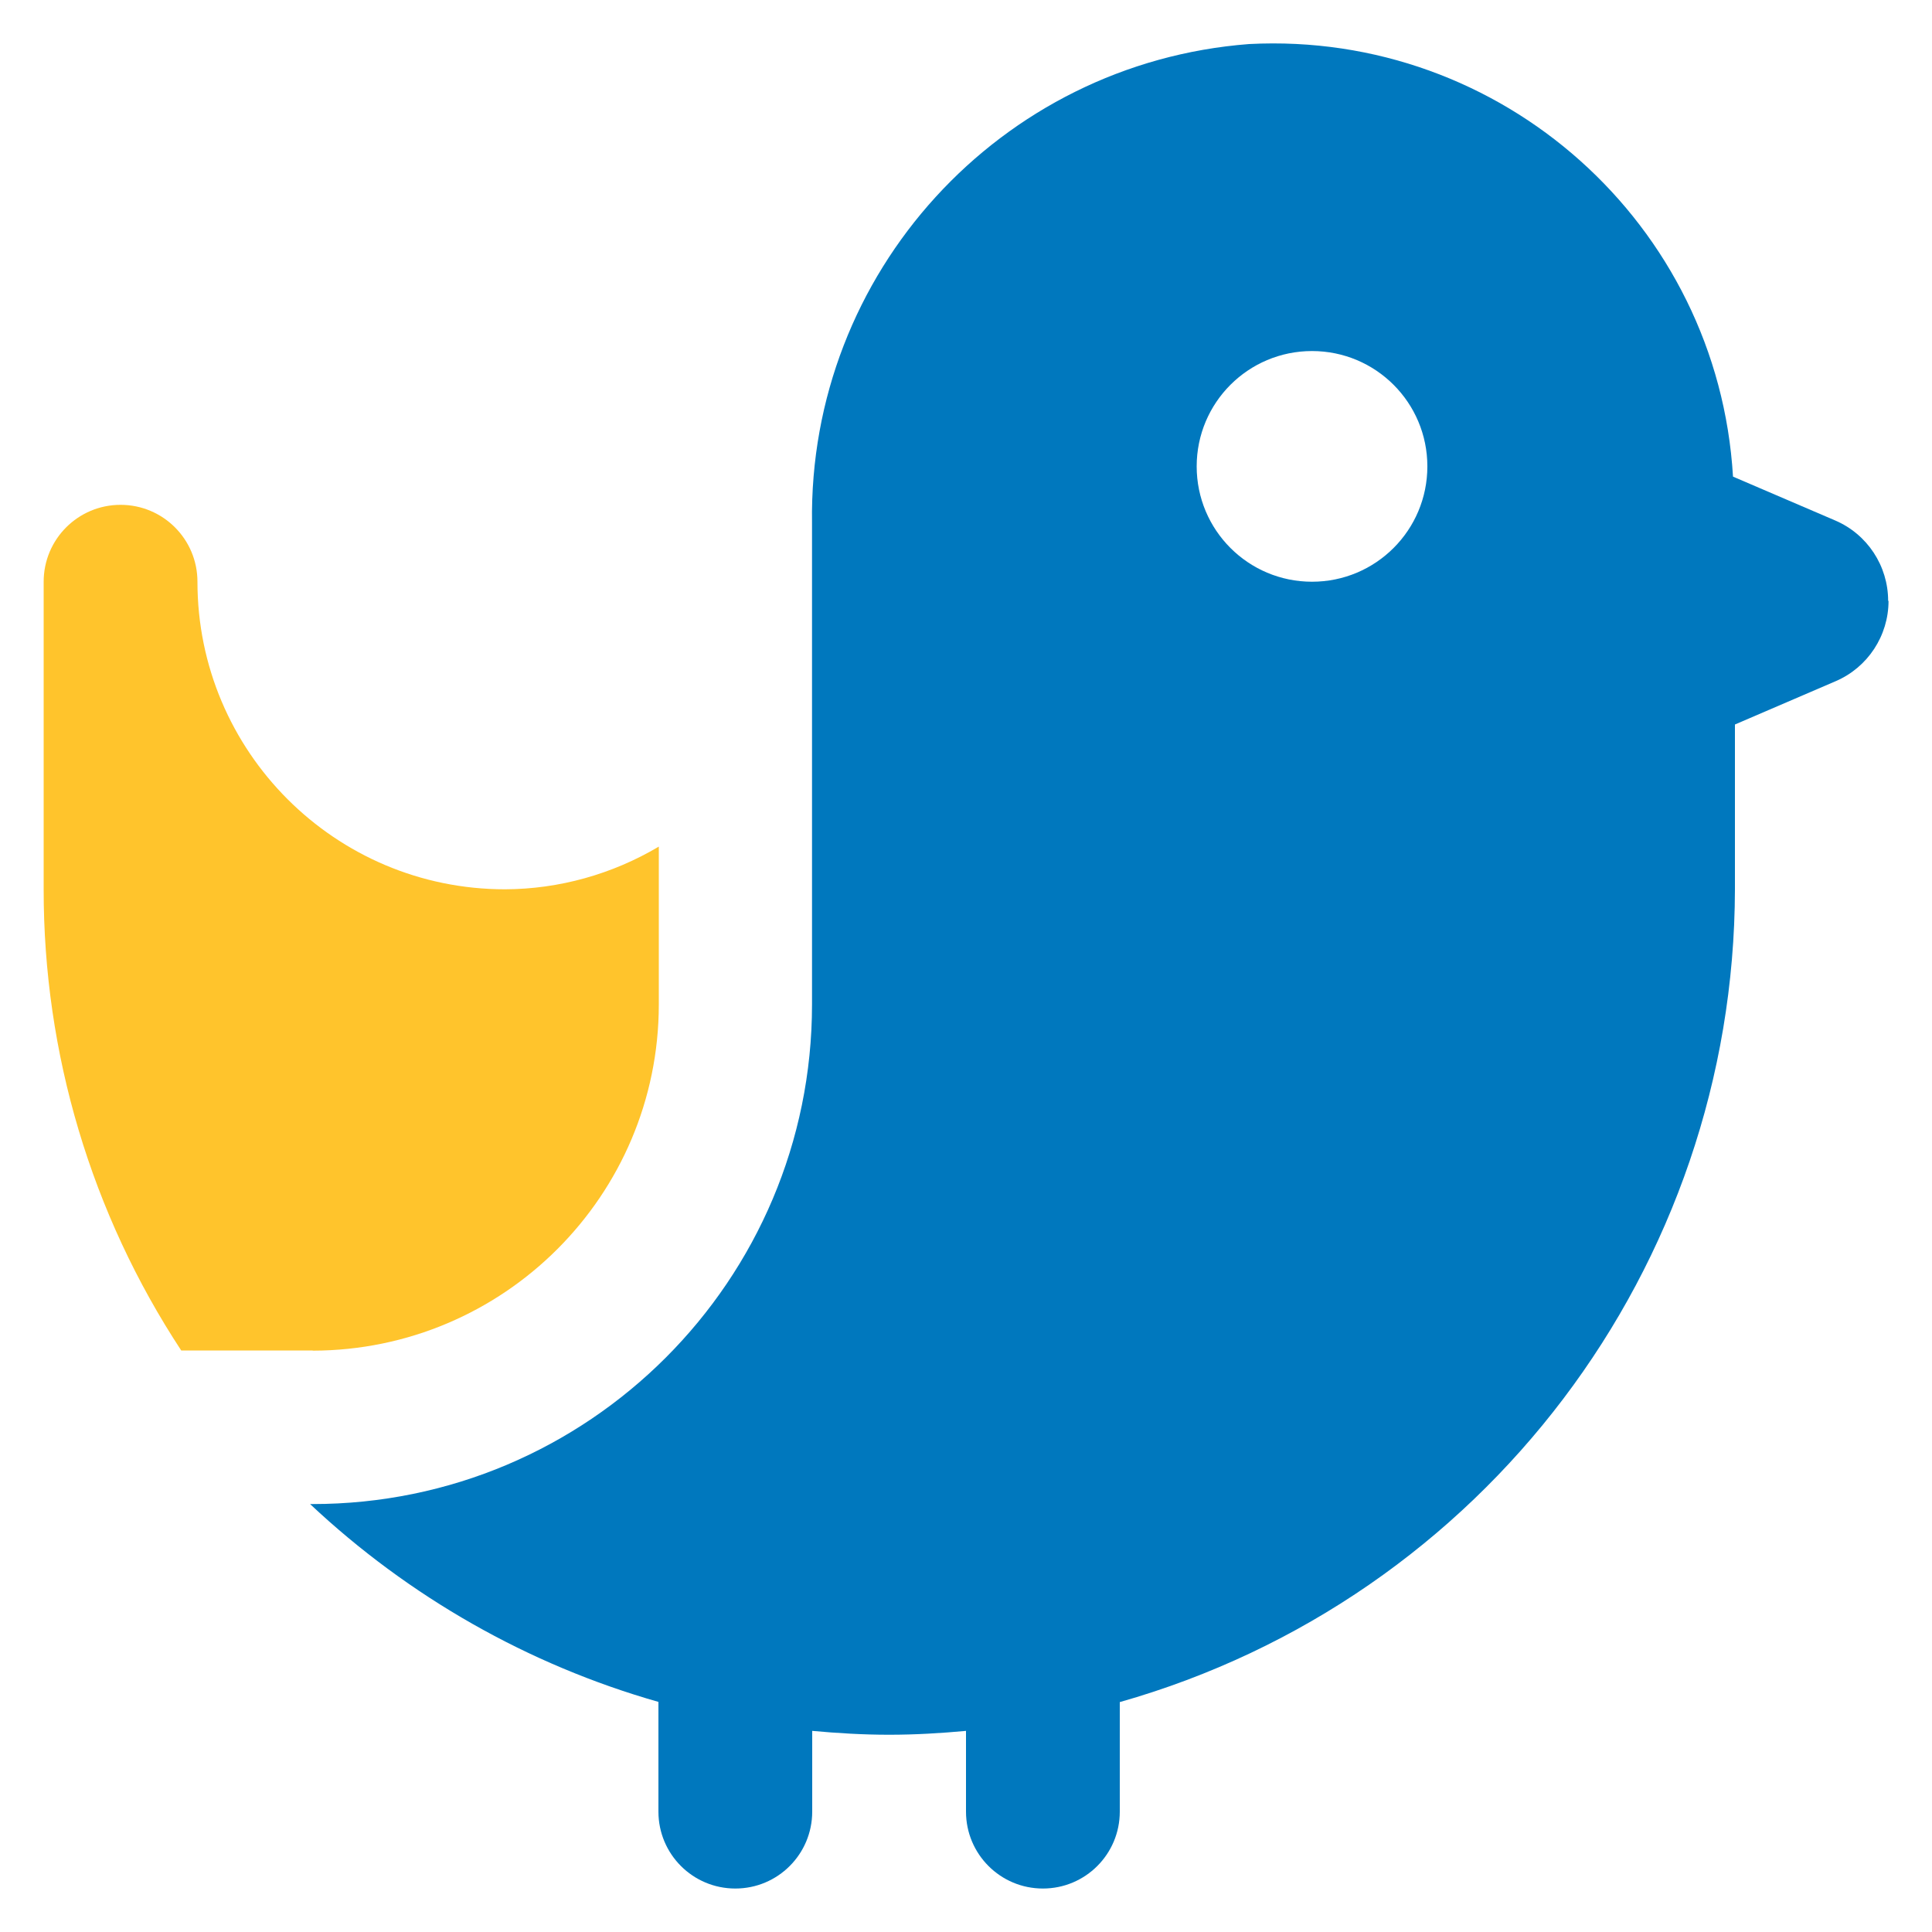 <?xml version="1.0" encoding="UTF-8"?>
<svg xmlns="http://www.w3.org/2000/svg" version="1.1" viewBox="0 0 1000 1000">
  <defs>
    <style>
      .cls-1 {
        display: none;
      }

      .cls-2 {
        fill: #0078be;
      }

      .cls-3 {
        fill: #ffc42c;
      }
    </style>
  </defs>
  <g>
    <g id="Camada_1">
      <g id="Grupo_236" class="cls-1">
        <g id="Grupo_238">
          <g id="Grupo_239">
            <path id="Caminho_6995" class="cls-2" d="M100.9,818.8h398.5c44,0,79.7,35.7,79.7,79.7,0,44-35.7,79.6-79.7,79.7H100.9c-44-.7-79.1-37-78.4-81,.7-43,35.4-77.7,78.4-78.4M489.5,249.3c-.8,1.6-41,63.7-41,63.7,15.2,15.9,14.6,41.1-1.3,56.3-7.4,7.1-17.3,11.1-27.5,11h-239.1c-22,0-39.8-17.8-39.8-39.9,0-10.3,4-20.1,11-27.5,0,0-40.2-62.2-41-63.8-24.4-51.7-2.3-113.5,49.5-137.9,13.8-6.5,28.9-9.9,44.2-9.9h56.2v-39.8c0-22,17.8-39.8,39.8-39.8s39.8,17.8,39.8,39.8v39.9h55.4c57.2,0,103.6,46.3,103.6,103.5,0,15.3-3.4,30.4-9.9,44.2M488.8,739.1c-27.4-91.3-47.7-184.5-60.9-278.9h-255.7c-13,94.4-33.4,187.7-60.8,278.9h377.4Z"></path>
            <path id="Caminho_6996" class="cls-3" d="M897.8,818.7h-260.5c28.5,49.3,28.5,110.1,0,159.4h260.5c44,0,79.7-35.7,79.7-79.7,1.1-42.9-32.9-78.6-75.8-79.7h-3.9"></path>
            <path id="Caminho_6997" class="cls-3" d="M579,449.4v289.7h318.8v-289.7c24.6-14.2,39.8-40.5,39.9-69v-39.8c0-22-17.8-39.8-39.8-39.8s-39.8,17.8-39.8,39.8v39.8h-79.7v-39.8c0-22-17.8-39.8-39.8-39.8s-39.8,17.8-39.8,39.8v39.8h-79.7v-39.8c0-22-17.8-39.8-39.8-39.8s-39.8,17.8-39.8,39.8v39.8c0,28.5,15.2,54.7,39.8,69"></path>
          </g>
        </g>
      </g>
      <g id="Grupo_250" class="cls-1">
        <g id="Grupo_251">
          <path id="Caminho_7003" class="cls-2" d="M673,608.3l-310.8,310.8c-77.7,77.7-203.7,77.7-281.4,0-77.7-77.7-77.7-203.7,0-281.4l310.8-310.8,281.4,281.4h0Z"></path>
          <path id="Caminho_7004" class="cls-3" d="M965.8,392.3L607.7,34.1c-15.5-15.5-40.7-15.5-56.3,0-15.5,15.5-15.5,40.7,0,56.3l38.4,38.4-141.9,141.9,281.4,281.3,141.9-141.9,38.4,38.4c15.8,15.3,40.9,15,56.3-.8,15-15.4,15-40,0-55.5h0Z"></path>
          <path id="Caminho_7005" class="cls-2" d="M930.8,930.9c30-29.8,46.8-70.3,46.6-112.5.4-41-15.5-80.4-44.1-109.8l-50.4-60.9-2.8-3.1-17.8-21.2c-20.2-24.1-56.1-27.4-80.3-7.2-2.4,2-4.6,4.1-6.6,6.5l-19,22-2.9,3.1-47.9,58.1c-62.2,62.1-62.2,162.9,0,225.1,62.1,62.2,162.9,62.2,225.1,0h0Z"></path>
        </g>
      </g>
      <g id="Grupo_277" class="cls-1">
        <path id="Caminho_7027" class="cls-2" d="M141.9,224v116.8c0,22.3-16.2,58.6-44.6,99.6-22.9,33.1-35.1,72.4-35,112.6v225.4c.1,109.8,89.1,198.8,199,199h199v-470.4L285.6,33c-85.3,24.3-144,102.3-143.7,191M937.7,553.1v225.4c-.1,109.8-89.1,198.8-199,199h-199v-470.4L714.4,33c85.2,24.3,143.9,102.4,143.7,191v116.8c0,22.3,16.2,58.6,44.6,99.6,22.9,33.1,35.1,72.4,35,112.6M861.7,600.9c3-30.7-19.5-58-50.2-61-30.7-3-58,19.5-61,50.2-.3,3.6-.3,7.2,0,10.8,3-30.7-19.5-58-50.2-61-30.7-3-58,19.5-61,50.2-.3,3.6-.3,7.2,0,10.8,0,43.1,50.4,99.6,83.4,127.6,16.1,13.6,39.7,13.6,55.8,0,32.9-27.9,83.4-84.4,83.4-127.6"></path>
        <path id="Caminho_7028" class="cls-3" d="M633.4,22.8l-133.4,362.1L366.6,22.8c8.4-.3,13.6-.3,14-.3h238.8c.4,0,5.6,0,14,.3"></path>
      </g>
      <g id="Grupo_208" class="cls-1">
        <g id="Grupo_210">
          <path id="Caminho_6972" class="cls-2" d="M857.7,619.4c0,197.8-160.3,358.1-358.1,358.1s-358.1-160.3-358.1-358.1c0-197.8,160.3-358.1,358.1-358.1,197.7.2,357.9,160.4,358.1,358.1h0ZM665,595.9c-.6-14.7-13-26.1-27.7-25.6h-85.1l-22.6-86.6c-4.1-16.6-20.9-26.7-37.5-22.6-11.1,2.8-19.8,11.5-22.6,22.6l-22.6,86.6h-85.2c-14.7-.5-27.1,10.9-27.7,25.6.8,14,9,26.5,21.4,32.8l59.3,32.9-26.3,71.8c-6.4,17.4,2.5,36.7,19.9,43.1,10.9,4,23,2.1,32.2-5l59-45.6,59,45.6c14.7,11.4,35.7,8.7,47.1-6,7.1-9.1,9-21.3,5-32.1l-26.3-71.8,59.3-32.9c12.5-6.3,20.7-18.9,21.4-32.8"></path>
          <path id="Caminho_6973" class="cls-3" d="M909.6,136.7l-90.8,183.9c-66.6-71.2-155.1-118.1-251.4-133.2l37.6-76.2c26.6-54.5,82-89,142.7-88.7h90.9c43.7,0,79.2,35.5,79.2,79.2,0,12.1-2.8,24.1-8.2,35h0Z"></path>
          <path id="Caminho_6974" class="cls-3" d="M431.7,187.5l-37.5-76.2c-26.6-54.5-82.1-89-142.8-88.7h-89.9c-43.7,0-79.2,35.4-79.2,79.1,0,12.2,2.8,24.2,8.2,35.1l90.4,183.3c66.5-70.9,154.8-117.6,250.8-132.6Z"></path>
        </g>
      </g>
      <g id="Grupo_256" class="cls-1">
        <g id="Grupo_257">
          <g id="Grupo_258">
            <path id="Caminho_7011" class="cls-2" d="M614.7,739.1c22-2.6,42,13.2,44.6,35.2.7,6.2,0,12.5-2.1,18.4-56.2,156.8-207.8,183.1-276.3,184.7v.2h-79.6v-.2c-68.5-1.7-220.1-27.9-276.3-184.7-7.5-20.9,3.3-43.9,24.2-51.4,5.8-2.1,12.1-2.8,18.3-2.1,121.3,13.9,199.1,74.2,233.8,128.6v-162.4c-70.1-18-119.2-81.1-119.4-153.5,3.8-54.7,24.2-107,58.6-149.7,7.9-10.5,22.9-12.7,33.4-4.7,4.1,3.1,7,7.3,8.5,12.2,10.1,35,25.8,68.2,46.6,98.2,6.3,9.1,18.7,11.4,27.9,5.2,6.6-4.6,9.9-12.6,8.3-20.5-9.8-42.3-16.1-85.3-18.9-128.7-.4-13.4,10.2-24.7,23.6-25.1,3.8-.1,7.7.7,11.1,2.3,8.6,4.1,16.3,9.6,23,16.4,16.1,16.4,96.4,102.8,96.4,194.6-.2,72.4-49.3,135.5-119.4,153.5v162.4c34.7-54.5,112.6-114.7,233.8-128.6h0Z"></path>
            <path id="Caminho_7012" class="cls-3" d="M870.8,231.4c16.4-20.2,25.8-45.2,27.1-71.1,0-55.8-17.7-137.7-73.5-137.7s-128.6,82-128.6,137.7c2,37.6,17.2,73.4,42.8,101-27.6-25.7-63.3-40.8-101-42.9-55.8,0-137.7,72.8-137.7,128.6s82,73.4,137.7,73.4c26-1.2,50.9-10.7,71.1-27.1,2.8,46.1,15.2,106.7,54.3,106.7s55.1-46.2,55.1-91.8c-4.2-38.4-17.9-75.2-39.8-107.1,31.9,21.9,68.7,35.5,107.1,39.8,45.6,0,91.8-9.5,91.8-55.1s-60.5-51.5-106.7-54.3"></path>
            <path id="Caminho_7013" class="cls-3" d="M599.5,181.7c33,0,59.7-26.7,59.7-59.7,0-33-26.7-59.7-59.7-59.7-33,0-59.7,26.7-59.7,59.7,0,33,26.7,59.7,59.7,59.7"></path>
          </g>
        </g>
      </g>
      <g id="Grupo_214" class="cls-1">
        <path id="Caminho_6975" class="cls-2" d="M583.3,26.8c-21.7-4-42.5,10.4-46.5,32-.4,2.4-.7,4.8-.7,7.2v115c-173.9-23.1-333.6,99.2-356.7,273.1-3.7,27.7-3.7,55.8,0,83.5h-115c-22.1,0-39.9,17.9-39.9,40,0,2.4.2,4.8.7,7.1,47.9,260.3,297.8,432.5,558.1,384.6,260.3-47.9,432.5-297.8,384.6-558.1-36-195.6-189-348.6-384.6-384.6ZM496.2,577.7c-28.4,0-54.7-15.3-68.8-39.9h-90.9c-22.1,0-39.9-17.9-39.9-39.9s17.9-39.9,39.9-39.9h90.9c7-12,16.9-21.9,28.9-28.9v-130.9c0-22.1,17.9-39.9,39.9-39.9s39.9,17.9,39.9,39.9v130.9c38.1,21.9,51.3,70.6,29.4,108.7-14.3,24.8-40.7,40.1-69.4,40"></path>
        <g id="Grupo_215">
          <path id="Caminho_6976" class="cls-3" d="M415.2,22.5c22.1,0,39.9,17.9,39.9,39.9,0,22.1-17.9,39.9-39.9,39.9-22.1,0-39.9-17.9-39.9-39.9h0c0-22.1,17.9-39.9,39.9-39.9"></path>
          <path id="Caminho_6977" class="cls-3" d="M251.5,92.6c15.9,0,28.7,12.9,28.7,28.8,0,15.9-12.9,28.7-28.8,28.7-15.9,0-28.7-12.9-28.7-28.8,0-15.8,12.9-28.7,28.7-28.7h.1Z"></path>
          <path id="Caminho_6978" class="cls-3" d="M127.9,211.9c22.1,0,39.9,17.9,39.9,39.9s-17.9,39.9-39.9,39.9-39.9-17.9-39.9-39.9h0c0-22.1,17.9-39.9,39.9-39.9"></path>
          <path id="Caminho_6979" class="cls-3" d="M64,378.3c22.1,0,39.9,17.9,39.9,39.9s-17.9,39.9-39.9,39.9-39.9-17.9-39.9-39.9h0c0-22.1,17.9-39.9,39.9-39.9Z"></path>
        </g>
      </g>
      <g id="Grupo_233" class="cls-1">
        <path id="Caminho_6990" class="cls-3" d="M363.8,22.5l137.2,239.9L635.8,22.5h-272Z"></path>
        <g id="Grupo_234">
          <g id="Grupo_235">
            <path id="Caminho_6991" class="cls-2" d="M275.7,28.7c-26.4,4.8-52.2,11.9-77.3,21.3C92.1,92,22.3,194.8,22.4,309.1v469.5c0,44,35.7,79.6,79.6,79.6h39.8V340.8c0-22,17.8-39.8,39.8-39.8s39.8,17.8,39.8,39.8v278.6h78.5l155.3-276.2L275.7,28.7Z"></path>
            <path id="Caminho_6992" class="cls-2" d="M619.3,818.3c0,22-17.9,39.8-39.9,39.8-22,0-39.8-17.8-39.8-39.8-3.6-35.5-17.5-69.2-39.8-96.9-22.4,27.8-36.2,61.5-39.8,96.9,0,22-17.9,39.8-39.9,39.8-22,0-39.8-17.8-39.8-39.8,1.9-42.6,15.3-83.9,38.8-119.5h-198v159.2c0,66,53.5,119.5,119.5,119.5h318.4c66,0,119.5-53.5,119.5-119.5v-159.2h-198c23.5,35.6,36.9,76.9,38.8,119.5"></path>
            <path id="Caminho_6993" class="cls-2" d="M801.4,50c-25.1-9.6-51.1-16.8-77.6-21.5h-.1c0,.1-332.4,590.9-332.4,590.9h387.2v-278.6c0-22,17.8-39.8,39.8-39.8s39.8,17.8,39.8,39.8v517.3h39.8c44,0,79.6-35.7,79.6-79.6h0v-469.3c.1-114.3-69.7-217.1-176-259.2"></path>
          </g>
        </g>
      </g>
      <g id="Grupo_254" class="cls-1">
        <g id="Grupo_255">
          <path id="Caminho_7006" class="cls-2" d="M699,22.5h-358.1v636.7h557.1V221.5c0-109.9-89.1-199-199-199"></path>
          <path id="Caminho_7007" class="cls-3" d="M539.8,738.8l1.5,212.7c0,14.3-11.6,25.9-25.9,25.9-8.1,0-15.7-3.8-20.6-10.2l-53-69.5-53,69.5c-8.7,11.4-24.9,13.6-36.3,4.9-6.4-4.9-10.2-12.5-10.2-20.6l-1.5-212.7h199Z"></path>
          <path id="Caminho_7008" class="cls-2" d="M221.5,659.2h39.8V26.5c-92.6,18.9-159.2,100.4-159.2,195v478.5c27.8-21,60.7-34.2,95.3-38.4,7.9-1.6,16-2.4,24.1-2.4"></path>
          <path id="Caminho_7009" class="cls-2" d="M261.2,738.8h-39.8c-65.9,0-119.4,53.4-119.4,119.4s53.4,119.4,119.4,119.4h39.8v-238.8Z"></path>
          <path id="Caminho_7010" class="cls-2" d="M619.4,977.5h79.6c109.9,0,199-89.1,199-199v-39.8h-278.6v238.8Z"></path>
        </g>
      </g>
      <g id="Grupo_274" class="cls-1">
        <path id="Caminho_7025" class="cls-2" d="M934.6,407.7c-27.8-23.1-64.6-32.4-100.1-25.3l-164,40c-75.7,13.7-130.7,79.7-130.7,156.6v310.4l-39.8,7.2-39.8-7.2v-310.4c.3-76.1-53.7-141.7-128.4-156.1l-168.6-40.9c-64.9-11.8-127,31.2-138.8,96.1-1.3,7-1.9,14.1-1.9,21.2v391.3l477.5,86.8,477.5-86.8v-391.3c0-35.4-15.7-69-42.9-91.6"></path>
        <path id="Caminho_7026" class="cls-3" d="M500,380.6c-98.9,0-179.1-80.2-179.1-179.1S401.1,22.5,500,22.5s179.1,80.2,179.1,179.1c-.1,98.8-80.2,178.9-179.1,179.1"></path>
      </g>
      <g id="Grupo_218" class="cls-1">
        <g id="Grupo_219">
          <path id="Caminho_6980" class="cls-2" d="M977.5,360.8c0-59.9-53-114-138.2-153.4l125.5-115.6c15.6-15.6,15.7-40.9.2-56.5-14.8-14.9-38.5-15.8-54.4-2.1l-402.6,368.2c-15.9,15.1-41.1,14.5-56.3-1.4-15.1-15.9-14.5-41.1,1.4-56.3.4-.4.8-.7,1.2-1.1l205.9-187.8c-52.9-8.6-106.5-12.9-160.1-12.8-263.7,0-477.5,98-477.5,218.8s213.8,218.9,477.5,218.9,477.5-98,477.5-218.8"></path>
          <path id="Caminho_6981" class="cls-3" d="M261.2,631.7c65.3,15.4,131.9,24.2,199,26.2v318.6c-67.4-2.5-134.3-13.5-199-32.8v-312Z"></path>
          <path id="Caminho_6982" class="cls-3" d="M22.5,718.9c0,78.1,61.2,146.9,159.2,194v-305c-58.2-19.6-112.2-50-159.2-89.5v200.6Z"></path>
          <path id="Caminho_6983" class="cls-3" d="M539.8,976.5c67.4-2.5,134.3-13.5,199-32.8v-312c-65.3,15.4-131.9,24.2-199,26.2v318.6Z"></path>
          <path id="Caminho_6984" class="cls-3" d="M818.3,912.9c98-47,159.2-115.8,159.2-194v-200.6c-47,39.6-101,70-159.2,89.5v305Z"></path>
        </g>
      </g>
      <g id="Grupo_244" class="cls-1">
        <path id="Caminho_6998" class="cls-2" d="M491,294.4l98.2,14c9.7,1.4,18.7-5.3,20.1-15.1.3-2.1.2-4.2-.2-6.2-7.7-36.4-28.5-64.1-57.2-68.3-28.7-4.2-56.4,16.7-74.1,49.5-4.7,8.7-1.4,19.4,7.3,24.1,1.8,1,3.8,1.6,5.9,1.9h0ZM975.7,244.2l-39.8,273.2c-19.1,130.8-193.1,213-295.2,250.3-43.6,16-92.4,9.2-129.9-18.3-87.4-64-231.3-190.9-212.2-321.9l39.7-273.2c11-71.5,70.7-125.6,142.9-129.5,133.7-9.1,267.9,9.7,393.9,55.3,68.4,23.7,110.5,92.4,100.6,164.1M737.7,440.3c-80.8,22.2-167.2,9.9-238.7-34-10.2-5.8-23.2-2.3-29,7.9-3.1,5.3-3.7,11.8-1.6,17.6,25.9,85.8,116.4,134.3,202.2,108.4,36.7-11.1,68.4-34.8,89.2-67,6.8-9.5,4.6-22.7-5-29.5-5-3.5-11.2-4.8-17.2-3.3ZM794.7,313.6c-7.7-36.4-28.5-64.1-57.2-68.3-28.7-4.2-56.4,16.7-74.1,49.5-4.7,8.7-1.4,19.4,7.3,24.1,1.8,1,3.8,1.6,5.9,1.9l98.2,14c9.7,1.4,18.7-5.4,20.1-15.1.3-2.1.2-4.1-.2-6.2h0Z"></path>
        <path id="Caminho_6999" class="cls-3" d="M599.7,855.6c-34.4,35.1-71.8,67.2-111.7,95.9-23.3,17-51.4,26.1-80.3,26-16.5,0-32.9-3-48.4-8.7-102.3-37.2-276.3-119.4-295.4-250.2L24.3,445.4c-9.9-71.7,32.2-140.3,100.5-164,39.2-13.8,79.1-25.3,119.6-34.5l-24.6,169.1c-1.9,12.8-2.7,25.8-2.6,38.8-28.4,4.3-49,32-56.8,68.2-2,9.6,4.1,19.1,13.7,21.1,2,.4,4.1.5,6.2.2l50.9-7.3c14.7,42.3,36.2,81.9,63.9,117.2-43.9,23.4-75.9,64.1-88.3,112.2-2.9,11,3.6,22.3,14.6,25.2,5.8,1.5,11.9.5,16.9-2.9,38.7-27.5,83-46.1,129.8-54.2,30.2,28.3,62.2,54.8,95.7,79.1,37.4,27.5,82.5,42.2,128.9,42.2,2.3,0,4.6,0,6.9-.1h0Z"></path>
      </g>
      <g id="Grupo_268" class="cls-1">
        <path id="Caminho_7019" class="cls-2" d="M977.3,619.5c0,201.9-278.4,358-358,358h-238.6c-79.6,0-358-156.2-358-358,.7-66,54.4-119.2,120.4-119.3h713.7c66,.2,119.6,53.3,120.4,119.3"></path>
        <path id="Caminho_7020" class="cls-3" d="M806.8,143c-13.8,1.9-28.9,4.6-44.3,7.7,11.7-34.8,39.8-123.3-23.9-127.8-22,0-39.8,17.8-39.8,39.8h0c1,45.9-18,89.9-52.1,120.7-34.8,11.5-67.1,29.8-94.8,53.9-48,48-64.4,119.2-42.2,183.4h53.4l107.7-107.7c15.7-15.3,40.9-15,56.2.8,15,15.4,15,40,0,55.5l-51.4,51.4h169.1c24.7-60.2,42.3-123.1,52.3-187.5,6.1-43.7-24.3-84-68-90.2-7.4-1-14.8-1-22.2,0"></path>
        <path id="Caminho_7021" class="cls-3" d="M420.5,420.6h0c-5.3-209.9-312.9-209.7-318.2,0h318.2Z"></path>
        <path id="Caminho_7022" class="cls-3" d="M440.3,264.2c29.8-70.5,88.6-124.6,161.3-148.6,10.2-12.5,16.2-27.9,17.2-44-35.8-37.4-87.5-55-138.7-47.5-28.9,2.3-56.5,12.8-79.6,30.4-61.8-43.5-144.6-42.1-204.9,3.4-43.5,38.2-62.6,97.2-49.6,153.6,98.3-53.8,220.7-32,294.3,52.4"></path>
      </g>
      <g id="Grupo_279" class="cls-1">
        <g id="Grupo_280">
          <path id="Caminho_7029" class="cls-2" d="M838.2,22.5h-198.9c-76.9,0-139.3,62.3-139.3,139.3v159.1c0,76.9,62.3,139.3,139.3,139.3h107.3l98,65.3c39.3,26.2,92.3,15.6,118.5-23.6,9.4-14.1,14.4-30.6,14.4-47.5V161.8c0-76.9-62.3-139.3-139.3-139.3M360.7,460.2h-198.9c-76.9,0-139.2,62.3-139.3,139.2v292.6c0,47.2,38.2,85.4,85.4,85.5,16.9,0,33.4-5,47.4-14.4l98-65.3h107.3c76.9,0,139.3-62.3,139.3-139.2h0v-159.2c0-76.9-62.3-139.3-139.3-139.3h0Z"></path>
          <path id="Caminho_7030" class="cls-3" d="M34.8,270c-15.4-15.7-15.1-40.9.6-56.3,15-14.7,38.9-15.2,54.5-1.1l52.1,49.9v-120.7c0-65.9,53.5-119.3,119.4-119.4h119.4c22,0,39.8,17.8,39.8,39.8s-17.8,39.8-39.8,39.8h-119.4c-22,0-39.7,17.8-39.8,39.8v120.5l52.1-49.7c15.1-16,40.3-16.7,56.2-1.6,16,15.1,16.7,40.3,1.6,56.2-.9,1-1.8,1.9-2.8,2.7l-91.5,88c-14.7,14.6-34.5,22.7-55.2,22.6-21.1,0-41.3-8.3-56.1-23.2l-91-87.4Z"></path>
          <path id="Caminho_7031" class="cls-3" d="M965.2,729.9c15.8,15.2,16.3,40.4,1.1,56.3-15.2,15.8-40.4,16.3-56.3,1.1l-52.1-49.9v120.6c0,65.9-53.5,119.3-119.4,119.4h-119.4c-22,0-39.8-17.8-39.8-39.8s17.8-39.8,39.8-39.8h119.4c22,0,39.8-17.8,39.9-39.8v-120.5l-52.1,49.7c-15.2,15.9-40.4,16.4-56.2,1.2-15.9-15.2-16.4-40.4-1.2-56.2.8-.8,1.6-1.6,2.4-2.3l91.5-88c31-30.4,80.6-30.1,111.3.5l91,87.5"></path>
        </g>
      </g>
      <g id="Grupo_222" class="cls-1">
        <g id="Grupo_223">
          <path id="Caminho_6985" class="cls-2" d="M974.4,468.3c-6.2-21.1-28.2-33.2-49.3-27.1l-132.2,29.7c3.5-6.3,13.3-18.3,15.8-24.5,11.1-25.2,11.1-53.9-.1-79.1-16.7-35.5-63.9-75.5-195.6-64.3-35.9,4.5-71.3,11.8-106.1,21.7,13.6,27.9,31.8,53.3,53.8,75.2,14.7,16,13.6,40.9-2.4,55.5-.5.5-1.1,1-1.6,1.4l-.8.6c-15.8,13-39,11.6-53.1-3.2-31.1-31.5-55.7-68.7-72.7-109.5,85.1-58.2,132.4-185.5,144.8-276.8,3.2-21.7-11.8-41.8-33.5-45-1.8-.3-3.7-.4-5.6-.4-20-.1-36.8,14.9-39.1,34.7-5.8,55.3-25.4,135.8-73.8,189.3-9.4,9.7-22.4,15.1-35.9,14.7h-170.5c-17,0-32.9-8.5-42.3-22.7-37.9-53.6-62.4-115.5-71.5-180.4-2.2-21.7-21.6-37.5-43.3-35.2-21.7,2.2-37.5,21.6-35.2,43.3,0,.2,0,.5,0,.7,18.2,133.5,110.3,255,118,266.4,48.7,70,105.4,134,168.9,190.8,14.3,13.1,15.3,35.4,2.2,49.8-1.5,1.7-3.2,3.2-5,4.5l-.8.6c-13.3,9.9-31.8,9.2-44.3-1.8-27.5-24-74.5-66.1-101.1-94.6-84.1,66.6-119,134.1-92.9,189.5,22,46.6,79.8,66.2,153.9,66.2,52.7-1,105.1-8.4,156-22v221.4c0,22,17.8,39.8,39.8,39.8s39.8-17.8,39.8-39.8v-245.2c16.9-5.9,33.7-12,50.3-18.7,60.1-24.1,117.5-54.6,171-91l267.3-65.3c21.1-6.2,33.2-28.2,27.1-49.3h0Z"></path>
          <path id="Caminho_6986" class="cls-3" d="M200.2,122c0-54.9,44.5-99.5,99.5-99.5,54.9,0,99.5,44.5,99.5,99.5,0,54.9-44.5,99.5-99.5,99.5h0c-54.9,0-99.5-44.5-99.5-99.4h0"></path>
        </g>
      </g>
      <g id="Grupo_247" class="cls-1">
        <path id="Caminho_7000" class="cls-2" d="M380.5,22.6c131.8,0,238.7,106.9,238.7,238.7s-106.9,238.7-238.7,238.7-238.7-106.9-238.7-238.7S248.7,22.6,380.5,22.6"></path>
        <path id="Caminho_7001" class="cls-2" d="M380.6,579.6c-197.6.2-357.8,160.4-358.1,358,0,22,17.8,39.8,39.8,39.8h636.5c22,0,39.8-17.7,39.8-39.7,0,0,0,0,0,0-.2-197.7-160.4-357.8-358.1-358.1"></path>
        <path id="Caminho_7002" class="cls-3" d="M897.7,335.9c-46.1,2.3-81.6,41.4-79.6,87.5,4.2-43.9-28.1-82.9-72-87.1-43.9-4.2-82.9,28.1-87.1,72-.5,5-.5,10.1,0,15.1,0,68.8,89.8,149.5,134.5,185.3,14.4,11.5,34.9,11.5,49.3,0,44.7-35.8,134.5-116.5,134.5-185.3,2.1-46.1-33.5-85.2-79.6-87.5"></path>
      </g>
      <g id="Grupo_263" class="cls-1">
        <g id="Grupo_264">
          <path id="Caminho_7016" class="cls-2" d="M737.8,367.9l-105.7-105.7c-29.1-29.2-29.1-76.5,0-105.7l79.3-79.3c-73-72.8-191.2-72.8-264.2,0l-158.5,158.6,135.9,135.9c70.5-42.2,161.8-19.2,204,51.3,28.1,47,28.1,105.7,0,152.7l135.9,135.9,158.6-158.6c72.8-73,72.8-191.2,0-264.2l-79.3,79.3c-29.2,29.2-76.5,29.2-105.7,0M575.6,628.4c-70.5,42.1-161.9,19.1-204-51.5-28.1-47-28.1-105.6,0-152.5l-135.9-135.8-158.6,158.6c-72.8,73-72.8,191.2,0,264.2l79.3-79.3c29.2-29.2,76.5-29.2,105.7,0l105.7,105.7c29.1,29.2,29.1,76.5,0,105.7l-79.3,79.3c73,72.8,191.2,72.8,264.2,0l158.6-158.6-135.8-135.9Z"></path>
          <path id="Caminho_7017" d="M552.8,552.8c-29.2,29.2-76.5,29.2-105.7,0-29.2-29.2-29.2-76.5,0-105.7,29.2-29.2,76.5-29.2,105.7,0,29.2,29.2,29.2,76.5,0,105.7"></path>
          <rect id="Retângulo_127" x="166.4" y="702.7" width="112.1" height="149.5" transform="translate(-484.6 385) rotate(-45)"></rect>
          <rect id="Retângulo_128" x="721.4" y="147.8" width="112.1" height="149.5" transform="translate(70.4 614.9) rotate(-45)"></rect>
          <path id="Caminho_7018" class="cls-3" d="M552.8,552.8c-29.2,29.2-76.5,29.2-105.7,0-29.2-29.2-29.2-76.5,0-105.7,29.2-29.2,76.5-29.2,105.7,0,29.2,29.2,29.2,76.5,0,105.7"></path>
          <rect id="Retângulo_129" class="cls-3" x="166.4" y="702.7" width="112.1" height="149.5" transform="translate(-484.6 385) rotate(-45)"></rect>
          <rect id="Retângulo_130" class="cls-3" x="721.4" y="147.8" width="112.1" height="149.5" transform="translate(70.4 614.9) rotate(-45)"></rect>
        </g>
      </g>
      <g id="Grupo_271" class="cls-1">
        <path id="Caminho_7023" class="cls-3" d="M718.8,539.8c-87.6-.3-158.9,70.5-159.2,158.1-.2,57,30.2,109.7,79.6,138.1v112.7c0,15.8,12.8,28.7,28.7,28.7,7.6,0,14.9-3,20.3-8.4l30.6-30.6,30.6,30.6c11.2,11.2,29.4,11.2,40.6,0,5.4-5.4,8.4-12.7,8.4-20.3v-112.7c76-43.7,102.2-140.6,58.5-216.6-28.4-49.4-81.1-79.8-138.1-79.6Z"></path>
        <path id="Caminho_7024" class="cls-2" d="M480.1,699c-.2-131.7,106.5-238.6,238.2-238.8,42.1,0,83.5,11.1,119.9,32.2V221.5c-.1-109.8-89.1-198.8-198.9-199h-318.4c-109.8.1-198.8,89.1-199,199v477.5c.1,109.8,89.1,198.8,199,199h238.8v-21.5c-50.6-45.1-79.6-109.7-79.6-177.4M320.9,181.7h318.4c22,0,39.8,17.8,39.8,39.8s-17.8,39.8-39.8,39.8h-318.4c-22,0-39.8-17.8-39.8-39.8s17.8-39.8,39.8-39.8M320.9,340.9h318.4c22,0,39.8,17.8,39.8,39.8s-17.8,39.8-39.8,39.8h-318.4c-22,0-39.8-17.8-39.8-39.8s17.8-39.8,39.8-39.8M440.3,579.6h-119.4c-22,0-39.8-17.8-39.8-39.8s17.8-39.8,39.8-39.8h119.4c22,0,39.8,17.8,39.8,39.8s-17.8,39.8-39.8,39.8"></path>
      </g>
      <g class="cls-1">
        <path id="Caminho_6987" class="cls-2" d="M940.3,540c-254.4.1-460.7-206-460.8-460.4,0-19.1,1.2-38.2,3.5-57.1C246.1,39.5,57.8,228.1,41.2,465c248.6-34.5,478,139,512.5,387.6,5.8,41.4,5.8,83.5,0,124.9,236.7-16.5,425.3-204.6,442.5-441.3-18.5,2.4-37.2,3.6-55.9,3.8"></path>
        <path id="Caminho_6988" class="cls-3" d="M525.5,22.9c229.5,21.1,411.3,202.9,432.4,432.4-119.3,17.8-239.9-22-325.2-107.2-85.2-85.3-124.9-206-107.2-325.2"></path>
        <path id="Caminho_6989" class="cls-3" d="M330.6,650.2c-85.7-85.5-207.3-124.5-326.8-104.9,21.5,228.8,202.7,410,431.5,431.5,19.7-119.4-19.3-241-104.7-326.6Z"></path>
      </g>
      <g id="Grupo_261">
        <path id="Caminho_7014" class="cls-2" d="M977.5,311c0,18.1-10.8,34.5-27.4,41.6l-52.1,22.4v85.3c-.4,195.6-130.3,367.3-318.4,420.7v56.7c0,22-17.8,39.8-39.8,39.8s-39.8-17.8-39.8-39.8v-41.8c-13,1.2-26.3,2-39.8,2s-26.7-.8-39.8-2v41.8c0,22-17.8,39.8-39.8,39.8s-39.8-17.8-39.8-39.8v-56.8c-67.4-19.2-129.2-54.4-180.3-102.4h1.2c142.8,0,258.6-115.8,258.6-258.6h0v-249.2c-1.9-129.4,97.2-238,226.2-247.9,130.8-6.8,242.7,93.1,250.5,223.9l52.9,22.7c16.6,7.1,27.4,23.5,27.4,41.6M738.8,241.4c0-33-26.7-59.7-59.7-59.7s-59.7,26.7-59.7,59.7,26.7,59.7,59.7,59.7h0c33,0,59.7-26.7,59.7-59.7"></path>
        <path id="Caminho_7015" class="cls-3" d="M161.8,699h-68c-46.6-70.9-71.3-153.9-71.2-238.7v-159.2c0-22,17.8-39.8,39.8-39.8s39.8,17.8,39.8,39.8c0,87.9,71.3,159.2,159.2,159.2,28-.1,55.5-7.8,79.6-22.1v81.8c-.1,98.8-80.2,178.9-179.1,179.1"></path>
      </g>
    </g>
  </g>
</svg>
